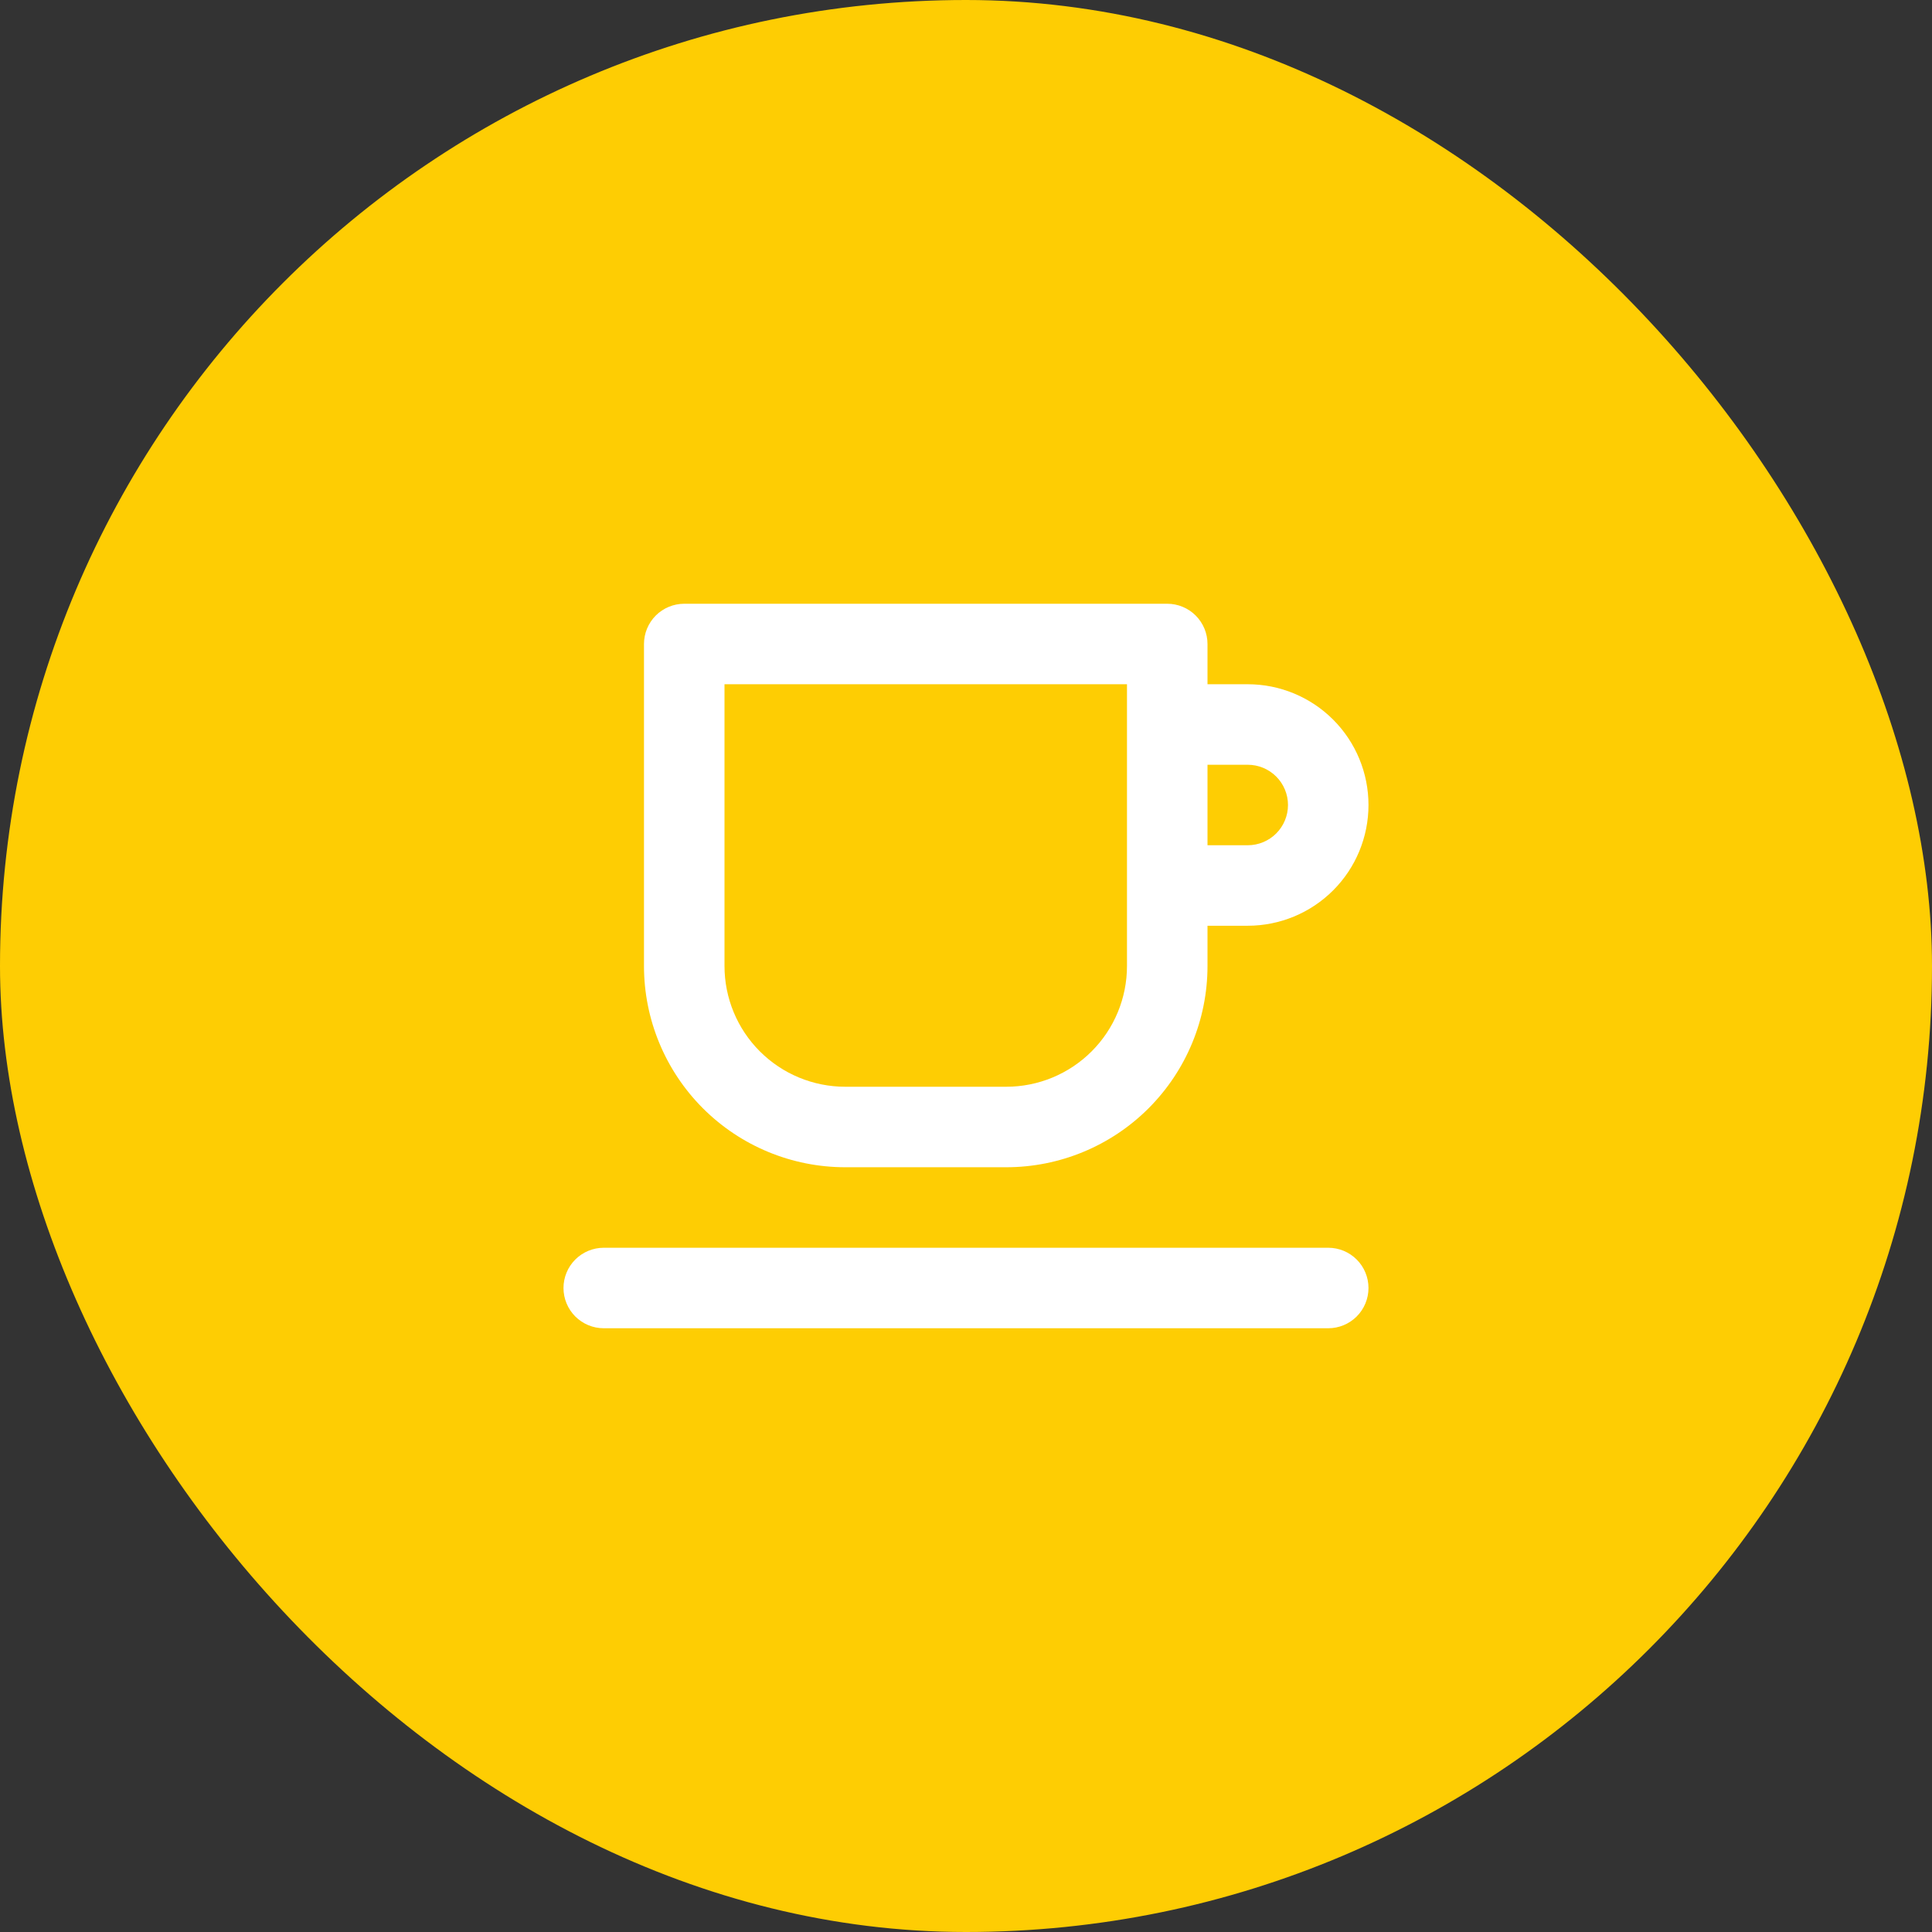 <svg width="80" height="80" viewBox="0 0 80 80" fill="none" xmlns="http://www.w3.org/2000/svg">
<rect x="0" y="0" width="80" height="80" fill="#333333" stroke="none"/>
<rect width="80" height="80" rx="40" fill="#FECD03"/>
<path d="M35 48.333H41.666C43.877 48.333 45.996 47.455 47.559 45.893C49.122 44.33 50 42.21 50 40V38.333H51.666C52.992 38.333 54.264 37.806 55.202 36.869C56.14 35.931 56.666 34.659 56.666 33.333C56.666 32.007 56.14 30.735 55.202 29.798C54.264 28.86 52.992 28.333 51.666 28.333H50V26.667C50 26.225 49.824 25.801 49.511 25.488C49.199 25.176 48.775 25 48.333 25H28.333C27.891 25 27.467 25.176 27.154 25.488C26.842 25.801 26.666 26.225 26.666 26.667V40C26.666 42.21 27.544 44.33 29.107 45.893C30.67 47.455 32.789 48.333 35 48.333ZM50 31.667H51.666C52.108 31.667 52.532 31.842 52.845 32.155C53.157 32.467 53.333 32.891 53.333 33.333C53.333 33.775 53.157 34.199 52.845 34.512C52.532 34.824 52.108 35 51.666 35H50V31.667ZM30 28.333H46.666V40C46.666 41.326 46.14 42.598 45.202 43.535C44.264 44.473 42.992 45 41.666 45H35C33.674 45 32.402 44.473 31.464 43.535C30.526 42.598 30 41.326 30 40V28.333ZM55 51.667H25C24.558 51.667 24.134 51.842 23.821 52.155C23.509 52.467 23.333 52.891 23.333 53.333C23.333 53.775 23.509 54.199 23.821 54.512C24.134 54.824 24.558 55 25 55H55C55.442 55 55.866 54.824 56.178 54.512C56.491 54.199 56.666 53.775 56.666 53.333C56.666 52.891 56.491 52.467 56.178 52.155C55.866 51.842 55.442 51.667 55 51.667Z" fill="white"/>
</svg>
